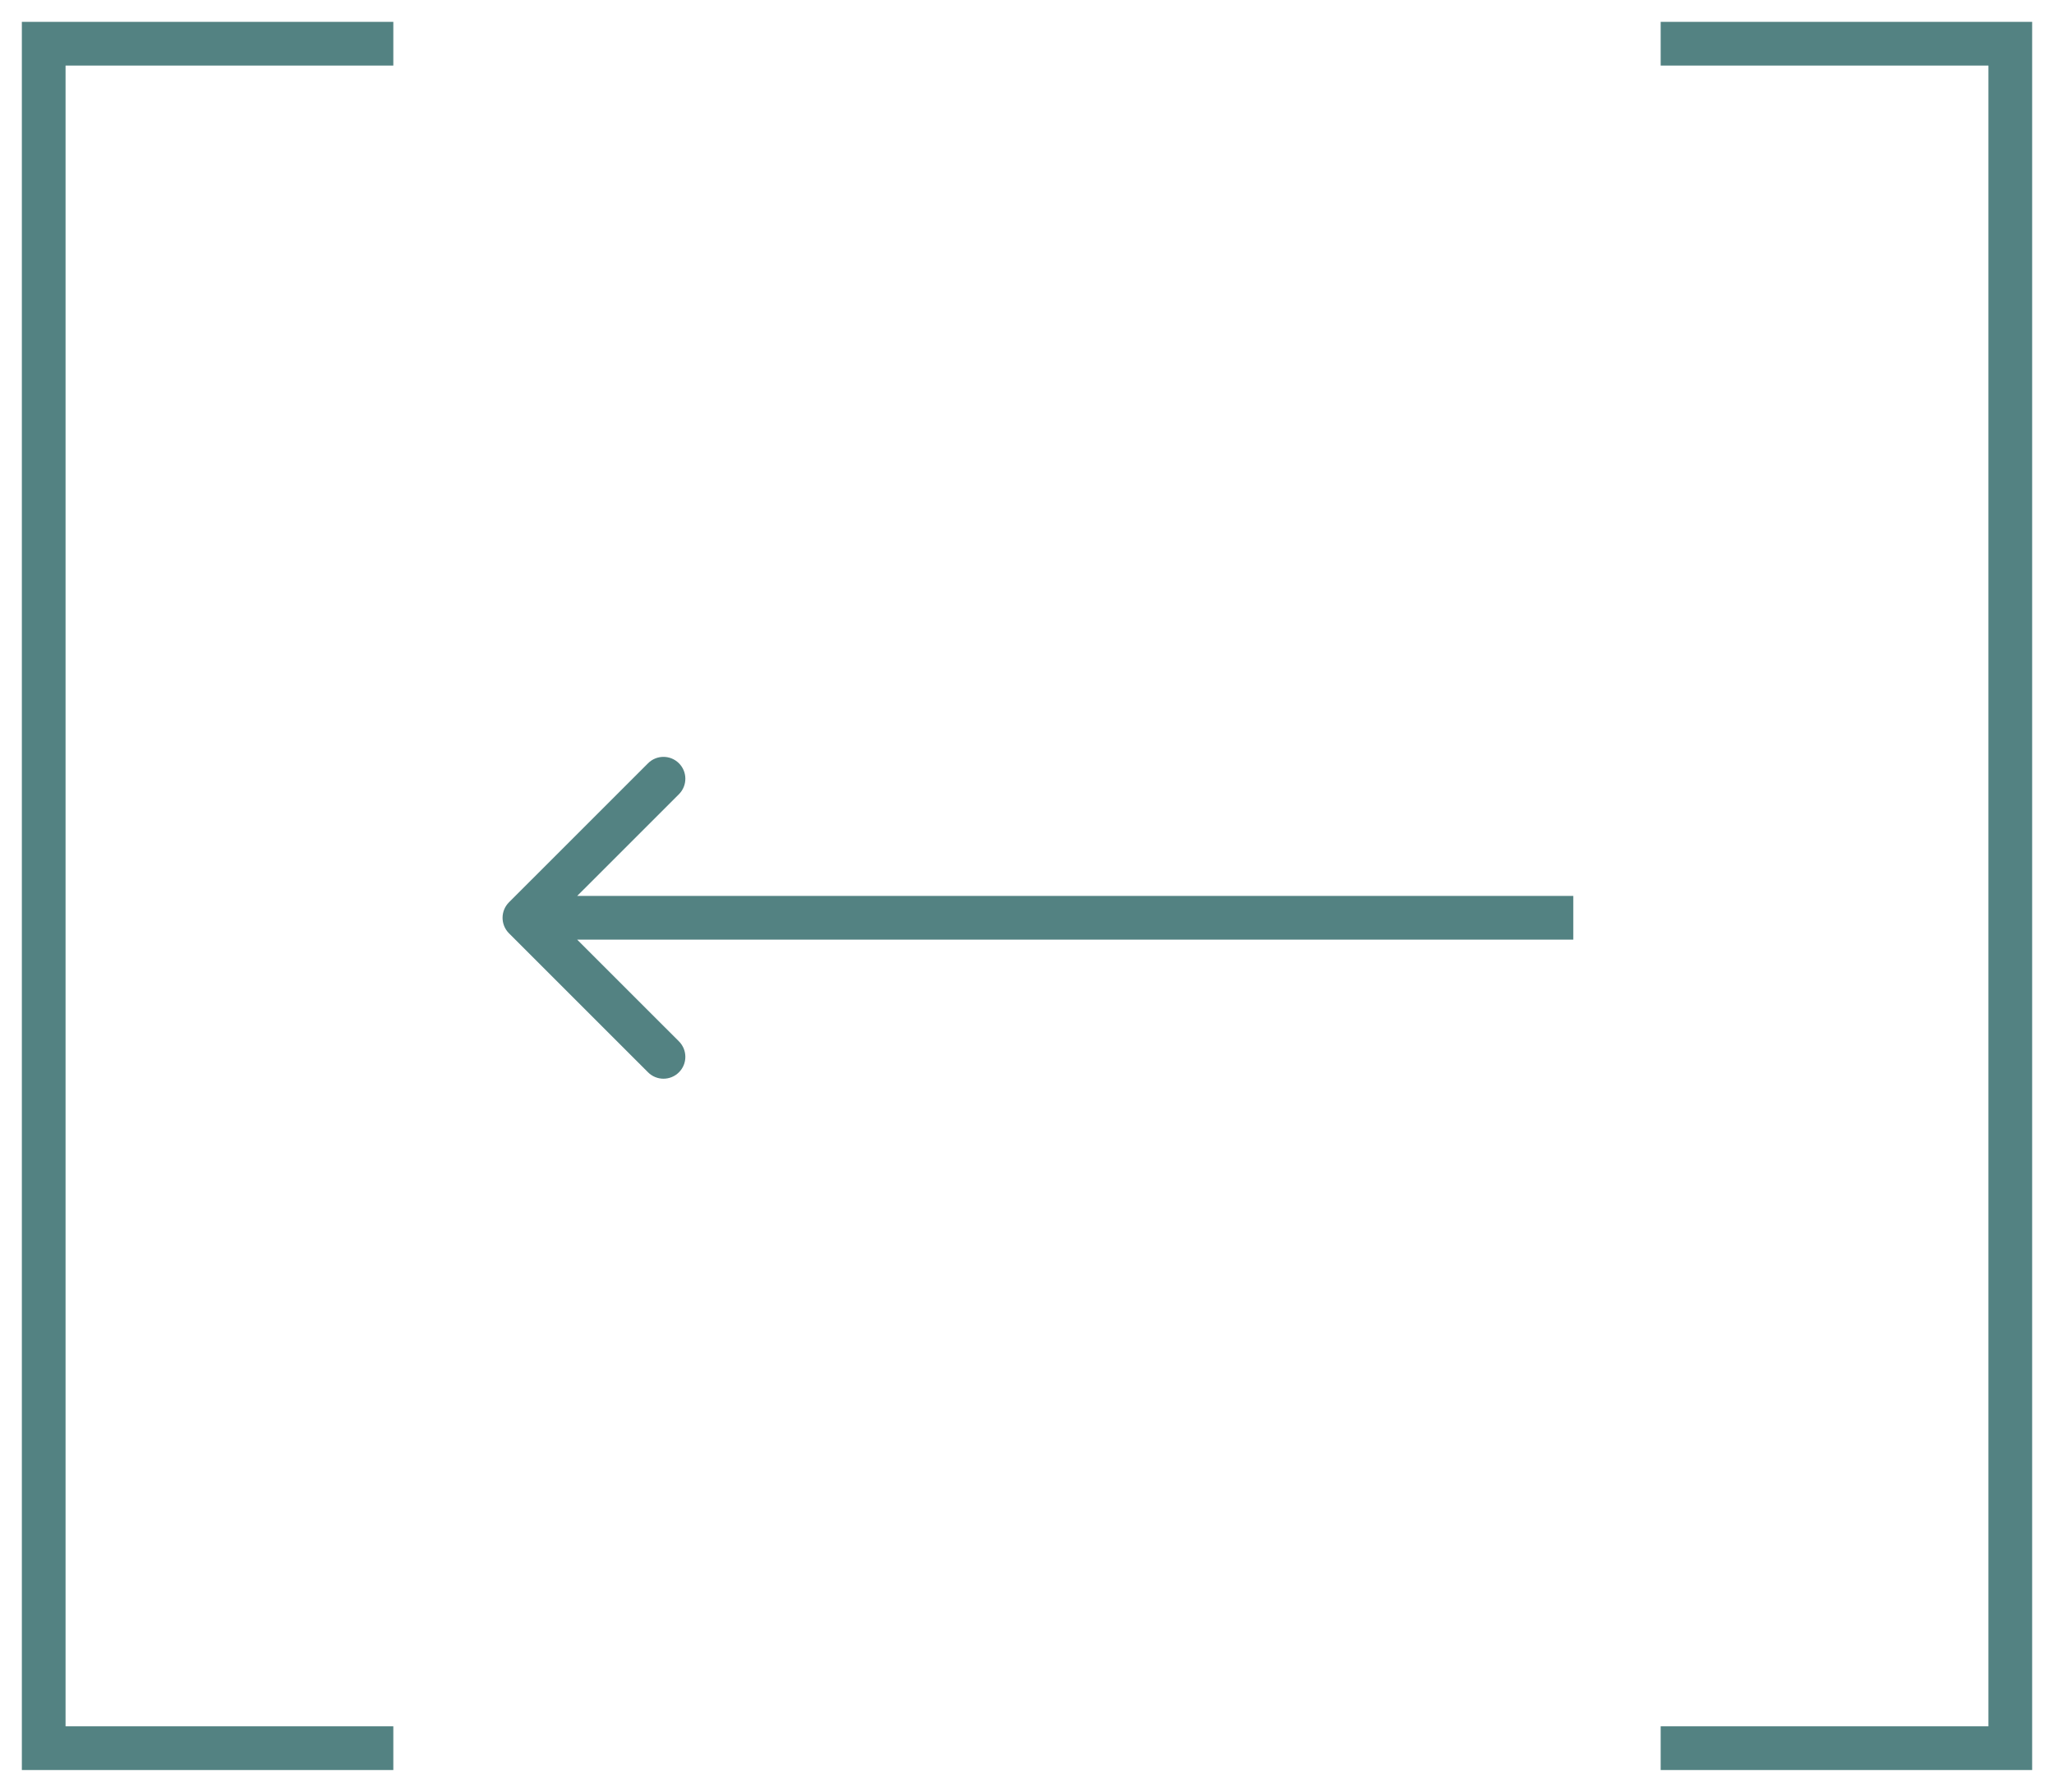 <?xml version="1.0" encoding="UTF-8"?> <svg xmlns="http://www.w3.org/2000/svg" width="47" height="41" viewBox="0 0 47 41" fill="none"><path d="M38 1H46V40H38" stroke="#538282"></path><path d="M9 1H1V40H9" stroke="#538282"></path><path d="M11.646 21.354C11.451 21.158 11.451 20.842 11.646 20.646L14.828 17.465C15.024 17.269 15.34 17.269 15.536 17.465C15.731 17.66 15.731 17.976 15.536 18.172L12.707 21L15.536 23.828C15.731 24.024 15.731 24.34 15.536 24.535C15.34 24.731 15.024 24.731 14.828 24.535L11.646 21.354ZM36 21.5H12V20.5H36V21.5Z" fill="#538282"></path></svg> 